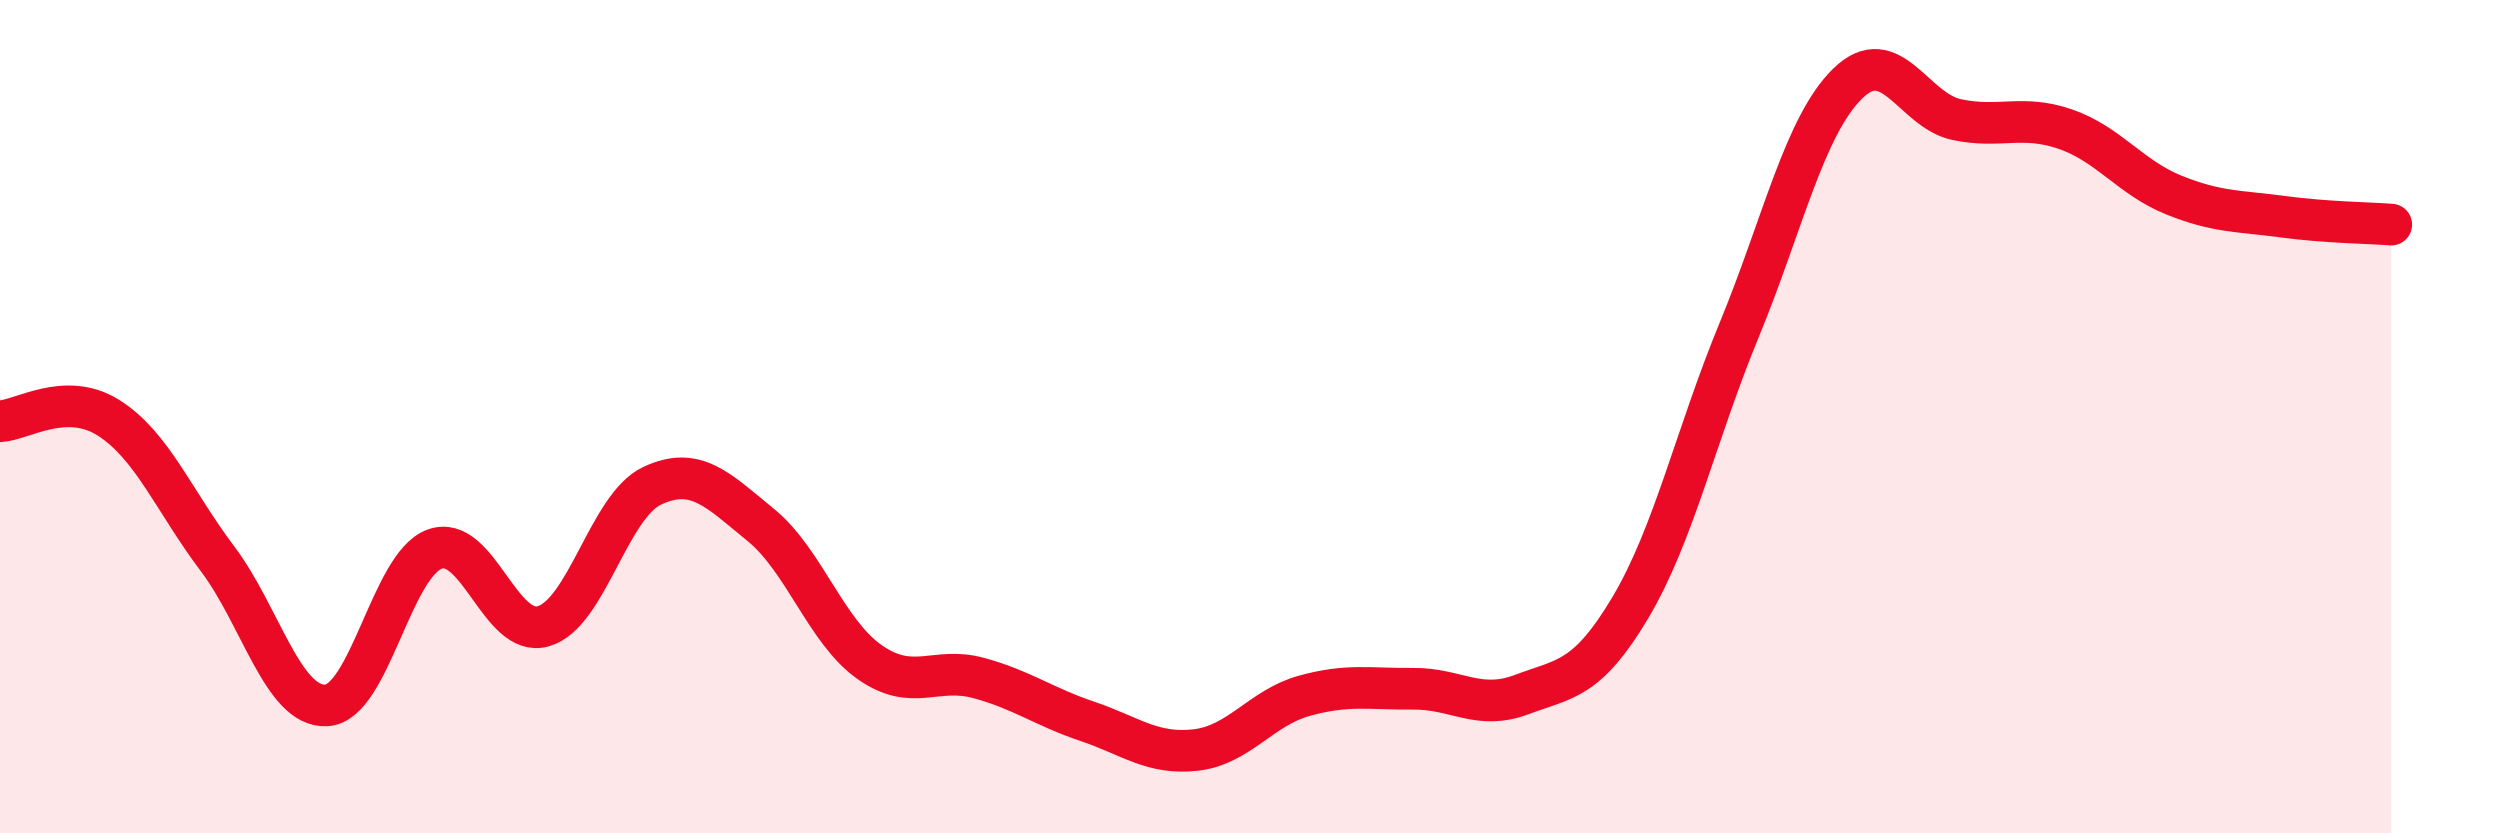 
    <svg width="60" height="20" viewBox="0 0 60 20" xmlns="http://www.w3.org/2000/svg">
      <path
        d="M 0,10.11 C 0.52,10.09 1.57,9.37 2.61,10.03 C 3.65,10.69 4.18,12.03 5.22,13.41 C 6.26,14.79 6.79,16.98 7.83,16.93 C 8.87,16.88 9.39,13.56 10.43,13.18 C 11.47,12.8 12,15.33 13.04,15.03 C 14.08,14.73 14.61,12.15 15.65,11.66 C 16.69,11.17 17.22,11.75 18.26,12.6 C 19.3,13.45 19.83,15.16 20.87,15.89 C 21.91,16.62 22.44,15.99 23.48,16.27 C 24.52,16.55 25.05,16.96 26.09,17.31 C 27.13,17.66 27.66,18.12 28.7,18 C 29.74,17.88 30.26,16.99 31.3,16.7 C 32.34,16.41 32.87,16.54 33.91,16.53 C 34.95,16.52 35.48,17.06 36.52,16.67 C 37.56,16.28 38.09,16.33 39.13,14.58 C 40.17,12.83 40.7,10.44 41.74,7.92 C 42.78,5.4 43.31,3.01 44.35,2 C 45.39,0.99 45.92,2.65 46.96,2.87 C 48,3.09 48.53,2.74 49.57,3.1 C 50.61,3.46 51.13,4.26 52.17,4.68 C 53.21,5.1 53.74,5.06 54.78,5.2 C 55.82,5.34 56.87,5.35 57.39,5.39L57.39 20L0 20Z"
        fill="#EB0A25"
        opacity="0.1"
        stroke-linecap="round"
        stroke-linejoin="round"
      />
      <path
        d="M 0,10.11 C 0.52,10.09 1.57,9.37 2.61,10.03 C 3.65,10.69 4.18,12.03 5.22,13.41 C 6.26,14.79 6.79,16.98 7.83,16.93 C 8.87,16.88 9.39,13.56 10.43,13.18 C 11.47,12.8 12,15.33 13.04,15.03 C 14.08,14.73 14.61,12.15 15.65,11.66 C 16.69,11.17 17.22,11.75 18.26,12.6 C 19.3,13.45 19.83,15.16 20.87,15.89 C 21.91,16.62 22.44,15.99 23.48,16.27 C 24.52,16.55 25.05,16.96 26.09,17.31 C 27.13,17.66 27.66,18.12 28.7,18 C 29.74,17.88 30.26,16.99 31.3,16.7 C 32.34,16.41 32.87,16.54 33.91,16.53 C 34.95,16.52 35.48,17.06 36.52,16.67 C 37.56,16.28 38.09,16.33 39.13,14.58 C 40.17,12.83 40.7,10.44 41.74,7.92 C 42.78,5.4 43.31,3.01 44.35,2 C 45.39,0.99 45.92,2.65 46.96,2.87 C 48,3.09 48.53,2.74 49.57,3.1 C 50.61,3.46 51.13,4.26 52.17,4.68 C 53.21,5.1 53.74,5.06 54.78,5.2 C 55.82,5.34 56.87,5.35 57.39,5.39"
        stroke="#EB0A25"
        stroke-width="1"
        fill="none"
        stroke-linecap="round"
        stroke-linejoin="round"
      />
    </svg>
  